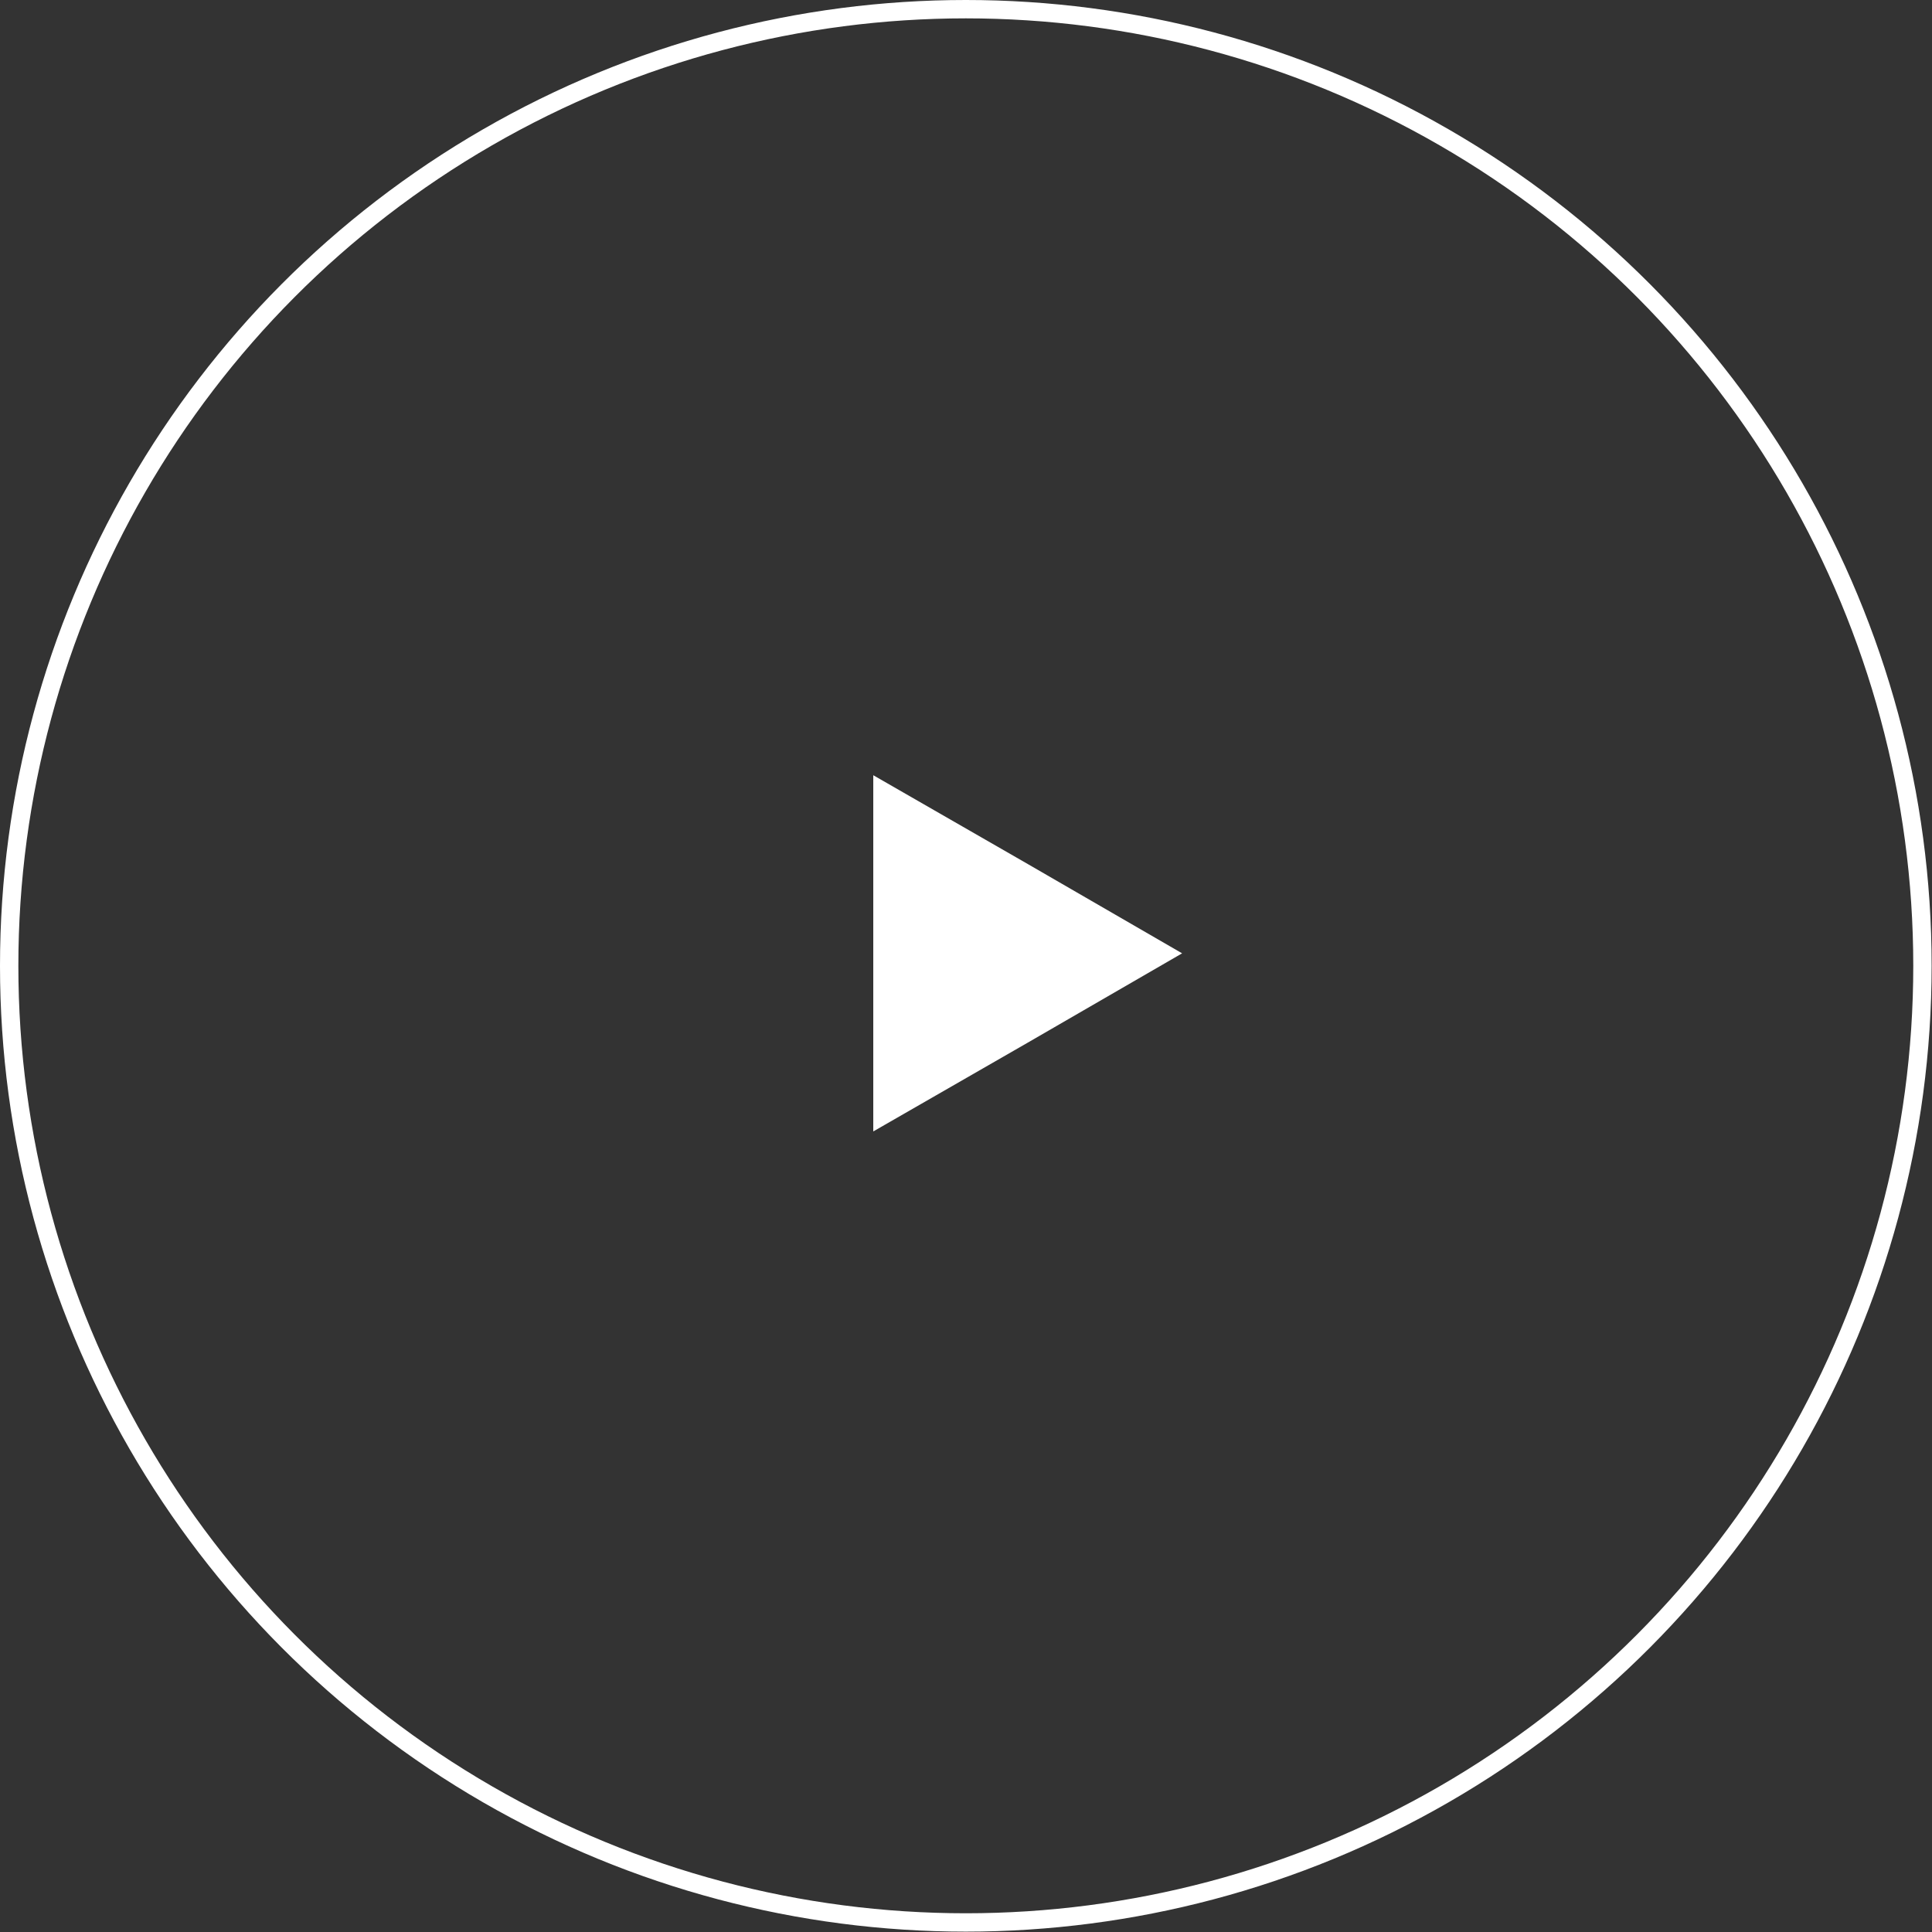 <?xml version="1.0" encoding="UTF-8"?>
<svg id="_レイヤー_2" data-name="レイヤー 2" xmlns="http://www.w3.org/2000/svg" viewBox="0 0 52.61 52.61">
  <rect x="0" y="0" width="52.61" height="52.61" fill="#333333" stroke="none"/>
  <defs>
    <style>
      .cls-1 {
        fill: #fff;
      }

      .cls-2 {
        fill: none;
        stroke: #fff;
        stroke-miterlimit: 10;
        stroke-width: .5px;
      }
    </style>
  </defs>
  <g id="_レイヤー_1-2" data-name="レイヤー 1">
    <g>
      <circle class="cls-2" cx="26.3" cy="26.3" r="26.05"/>
      <polygon class="cls-1" points="32.19 25.96 27.99 28.39 23.78 30.81 23.78 25.96 23.78 21.11 27.99 23.53 32.19 25.96"/>
    </g>
  </g>
</svg>